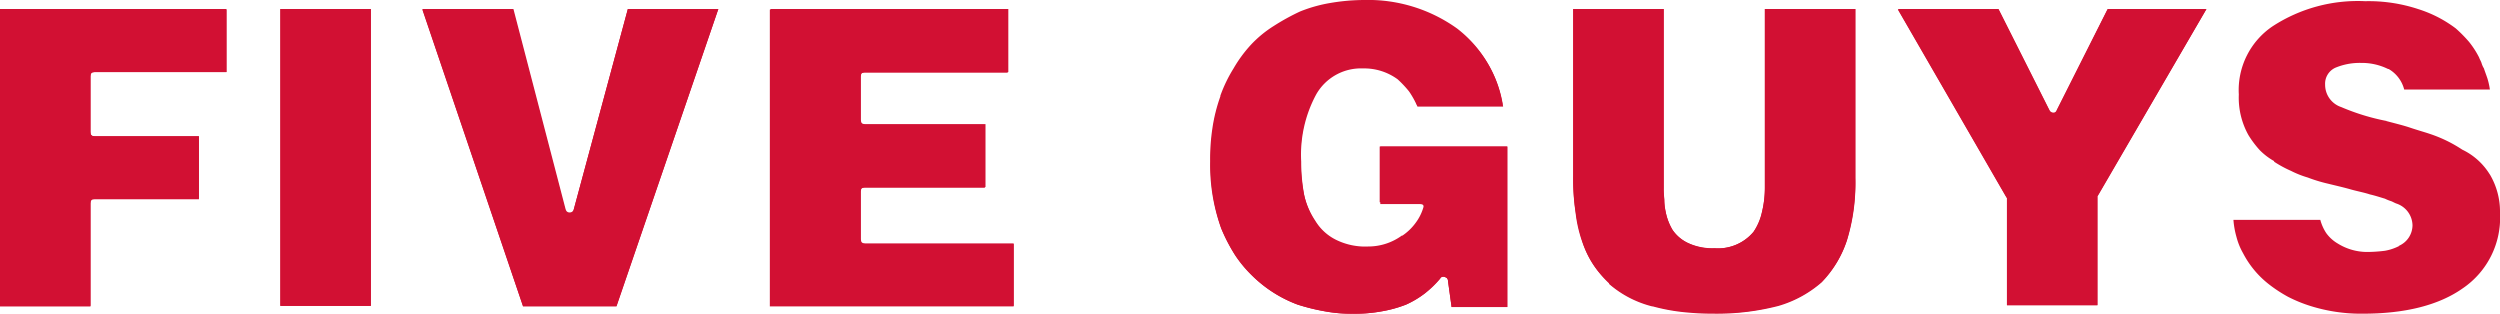 <svg xmlns="http://www.w3.org/2000/svg" viewBox="0 0 192 24.093">
  <g id="five-guys" transform="translate(0 0.092)">
    <path d="M191.218,13.3A5.615,5.615,0,0,1,192,16.279a6.554,6.554,0,0,1-2.853,5.767c-1.84,1.3-4.417,1.953-7.683,1.953a12.933,12.933,0,0,1-4.049-.6,10.927,10.927,0,0,1-1.7-.7,10.843,10.843,0,0,1-1.426-.93,7.272,7.272,0,0,1-2.024-2.419,5.108,5.108,0,0,1-.507-1.256,6.45,6.45,0,0,1-.23-1.3H178.2a3.457,3.457,0,0,0,.46,1.023,2.9,2.9,0,0,0,.874.791,4.29,4.29,0,0,0,2.3.651,11.274,11.274,0,0,0,1.334-.093,3.867,3.867,0,0,0,1.1-.372h-.046a1.738,1.738,0,0,0,1.058-1.581,1.794,1.794,0,0,0-1.242-1.674c-.138-.047-.276-.14-.414-.186a3.152,3.152,0,0,1-.46-.186c-.322-.093-.736-.233-1.15-.326-.414-.139-.921-.233-1.427-.372-.644-.186-1.288-.326-1.84-.465a11.765,11.765,0,0,1-1.518-.465,7.438,7.438,0,0,1-1.289-.512,8.757,8.757,0,0,1-1.288-.7v-.047a4.961,4.961,0,0,1-1.1-.837,7.624,7.624,0,0,1-.874-1.163,5.89,5.89,0,0,1-.737-3.116,5.906,5.906,0,0,1,2.623-5.256A11.985,11.985,0,0,1,181.648,0,12.165,12.165,0,0,1,185.7.6a9.513,9.513,0,0,1,2.9,1.488,10.555,10.555,0,0,1,1.012,1.023,6.82,6.82,0,0,1,.783,1.209c.046.14.138.279.184.419a1.663,1.663,0,0,0,.184.419c.092.279.184.512.276.791a5.458,5.458,0,0,1,.184.837h-6.58a2.548,2.548,0,0,0-1.2-1.581H183.4a4.548,4.548,0,0,0-2.07-.465,4.851,4.851,0,0,0-1.979.372,1.347,1.347,0,0,0-.782,1.3,1.807,1.807,0,0,0,1.242,1.721,16.981,16.981,0,0,0,3.5,1.07h-.046c.69.186,1.288.326,1.84.512s1.059.326,1.473.465A10.449,10.449,0,0,1,189.1,11.4a5.021,5.021,0,0,1,2.117,1.907Z" fill="#d21033"/>
    <path d="M169.455.6l-8.328,14.279c0,.047,0,.047-.046.047v8.419h-6.947V15.116l-.046-.047L145.76.651h7.729L157.4,8.419a.332.332,0,0,0,.276.186.252.252,0,0,0,.276-.186L161.863.651h7.592V.6Z" fill="#d21033"/>
    <path d="M127.908,16.093a4.138,4.138,0,0,0,.552,1.488A2.967,2.967,0,0,0,129.7,18.6a4.7,4.7,0,0,0,1.979.372,3.553,3.553,0,0,0,2.99-1.256,3.649,3.649,0,0,0,.644-1.488,8.011,8.011,0,0,0,.23-1.907V.6h6.948v12.93a15.848,15.848,0,0,1-.644,4.791,7.959,7.959,0,0,1-1.933,3.209,8.77,8.77,0,0,1-3.312,1.814,16.776,16.776,0,0,1-4.923.6,22.08,22.08,0,0,1-2.577-.14,13.742,13.742,0,0,1-2.162-.419H126.9a8.05,8.05,0,0,1-3.313-1.721v-.046a6.7,6.7,0,0,1-2.071-3.209,14.491,14.491,0,0,1-.506-2.233,16.784,16.784,0,0,1-.184-2.744V.6h6.948V14.326a6,6,0,0,0,.046.93,4.216,4.216,0,0,0,.092.837Z" fill="#d21033"/>
    <path d="M115.76,11.164V23.489h-4.278l-.277-2c0-.093-.046-.14-.092-.233-.092-.046-.138-.093-.23-.093a.277.277,0,0,0-.276.139,13.361,13.361,0,0,1-1.15,1.116,6.539,6.539,0,0,1-1.472.884,9.616,9.616,0,0,1-1.841.512A11.339,11.339,0,0,1,103.89,24a11.016,11.016,0,0,1-2.163-.186,16.79,16.79,0,0,1-2.07-.512,10.118,10.118,0,0,1-3.451-2.186,12.086,12.086,0,0,1-1.38-1.674A12.15,12.15,0,0,1,93.768,17.4a14.352,14.352,0,0,1-.828-5.116,15.777,15.777,0,0,1,.184-2.6,12.763,12.763,0,0,1,.6-2.372V7.257a10.971,10.971,0,0,1,1.012-2.093A10.2,10.2,0,0,1,96.068,3.35a8.8,8.8,0,0,1,1.748-1.442A17.208,17.208,0,0,1,99.841.792a11.114,11.114,0,0,1,2.3-.651,15.745,15.745,0,0,1,2.623-.233A11.73,11.73,0,0,1,111.9,2.094a9.254,9.254,0,0,1,3.5,5.86h-6.579a4,4,0,0,0-.644-1.163,5.509,5.509,0,0,0-.874-.93,4.355,4.355,0,0,0-2.669-.837,3.94,3.94,0,0,0-3.589,2,10.192,10.192,0,0,0-1.15,5.163,13.867,13.867,0,0,0,.23,2.558,5.957,5.957,0,0,0,.874,2.093,3.859,3.859,0,0,0,1.611,1.488,5.049,5.049,0,0,0,2.484.512A4.375,4.375,0,0,0,107.663,18h.046a4.081,4.081,0,0,0,1.012-.977,3.708,3.708,0,0,0,.6-1.209c.046-.279-.046-.372-.322-.372H105.96V11.164h9.8Z" fill="#d21033"/>
    <path d="M77.849,18.6v4.837H59.123V.651H77.389V5.488h-11c-.23,0-.322.093-.322.326V9.163c0,.233.092.325.322.325h9.248v4.837H66.393c-.23,0-.322.093-.322.326v3.674c0,.233.092.326.322.326H77.849Z" fill="#d21033"/>
    <path d="M55.167.6,47.345,23.4H40.167L32.438.6h6.993l4,15.349c.046.186.138.279.322.279s.276-.093.322-.279L48.219.6h6.948Z" fill="#d21033"/>
    <path d="M28.481.6H21.533V23.4h6.948Z" fill="#d21033"/>
    <path d="M17.392.6V5.442H7.27c-.23,0-.322.093-.322.326v4.279c0,.233.092.326.322.326h8.006v4.837H7.27c-.23,0-.322.093-.322.326v7.907H0V.651H17.392Z" fill="#d21033"/>
    <path d="M169.455.6h-7.592l-3.911,7.767a.252.252,0,0,1-.276.186.332.332,0,0,1-.276-.186L153.489.6H145.76l8.328,14.419a.045.045,0,0,0,.046.047v8.279h6.947V14.977l.046-.047Z" fill="#d21033"/>
    <path d="M136.6,23.4a8.77,8.77,0,0,0,3.312-1.814,8.5,8.5,0,0,0,1.933-3.209,14.7,14.7,0,0,0,.644-4.791V.6h-6.948V14.326a8.011,8.011,0,0,1-.23,1.907,4.843,4.843,0,0,1-.644,1.488,3.553,3.553,0,0,1-2.99,1.256A3.96,3.96,0,0,1,129.7,18.6a2.967,2.967,0,0,1-1.242-1.023,4.487,4.487,0,0,1-.552-1.488v.046a4.658,4.658,0,0,1-.092-.837c0-.279-.046-.6-.046-.93V.6h-6.948V13.488a17.155,17.155,0,0,0,.184,2.744,9.951,9.951,0,0,0,.506,2.233,8.052,8.052,0,0,0,2.071,3.209v.046a8.05,8.05,0,0,0,3.313,1.721h.046a14.857,14.857,0,0,0,2.162.419,22.08,22.08,0,0,0,2.577.14,19.023,19.023,0,0,0,4.923-.6Z" fill="#d21033"/>
    <path d="M96.207,21.116A9.7,9.7,0,0,0,99.658,23.3a14.986,14.986,0,0,0,2.07.512,11.017,11.017,0,0,0,2.163.186,11.347,11.347,0,0,0,2.254-.186,9.644,9.644,0,0,0,1.841-.512,8.859,8.859,0,0,0,1.472-.884,6.57,6.57,0,0,0,1.15-1.116q0-.14.276-.139a.772.772,0,0,1,.23.093c.092.047.092.139.092.233l.276,2h4.279V11.163h-9.754v4.419h3.037c.276,0,.368.139.322.372a3.3,3.3,0,0,1-.6,1.209,5.062,5.062,0,0,1-1.012.977h-.046a4.376,4.376,0,0,1-2.577.837,5.781,5.781,0,0,1-2.485-.512,4.186,4.186,0,0,1-1.61-1.488,5.956,5.956,0,0,1-.874-2.093,13.866,13.866,0,0,1-.23-2.558,9.737,9.737,0,0,1,1.15-5.163,3.95,3.95,0,0,1,3.589-2A4.349,4.349,0,0,1,107.341,6a8.238,8.238,0,0,1,.875.93,6.913,6.913,0,0,1,.644,1.163h6.579a8.881,8.881,0,0,0-3.5-5.86A11.551,11.551,0,0,0,104.811,0a15.734,15.734,0,0,0-2.623.233,11.983,11.983,0,0,0-2.3.651A9.468,9.468,0,0,0,97.863,2a10.325,10.325,0,0,0-1.748,1.442,10.193,10.193,0,0,0-1.334,1.814,14.621,14.621,0,0,0-1.012,2.093V7.4a9.949,9.949,0,0,0-.6,2.372,16.141,16.141,0,0,0-.184,2.6,14.353,14.353,0,0,0,.828,5.116,14.239,14.239,0,0,0,1.058,2.046,8.656,8.656,0,0,0,1.334,1.581Z" fill="#d21033"/>
    <path d="M77.85,23.4V18.6H66.439c-.23,0-.322-.093-.322-.326V14.6c0-.233.092-.326.322-.326h9.248V9.442H66.439c-.23,0-.322-.093-.322-.326V5.767c0-.233.092-.326.322-.326h11V.6H59.17V23.4H77.85Z" fill="#d21033"/>
    <path d="M55.167.6H48.219L44.078,15.954a.352.352,0,0,1-.368.326c-.184,0-.276-.093-.322-.279l-4-15.349H32.438l7.73,22.791h7.178Z" fill="#d21033"/>
    <path d="M28.481.6H21.533V23.4h6.948Z" fill="#d21033"/>
    <path d="M17.392,5.442V.6H0V23.4H6.948V15.489c0-.233.092-.326.322-.326h8.006V10.372H7.27c-.23,0-.322-.093-.322-.326V5.768c0-.233.092-.326.322-.326H17.392Z" fill="#d21033"/>
  </g>
</svg>
